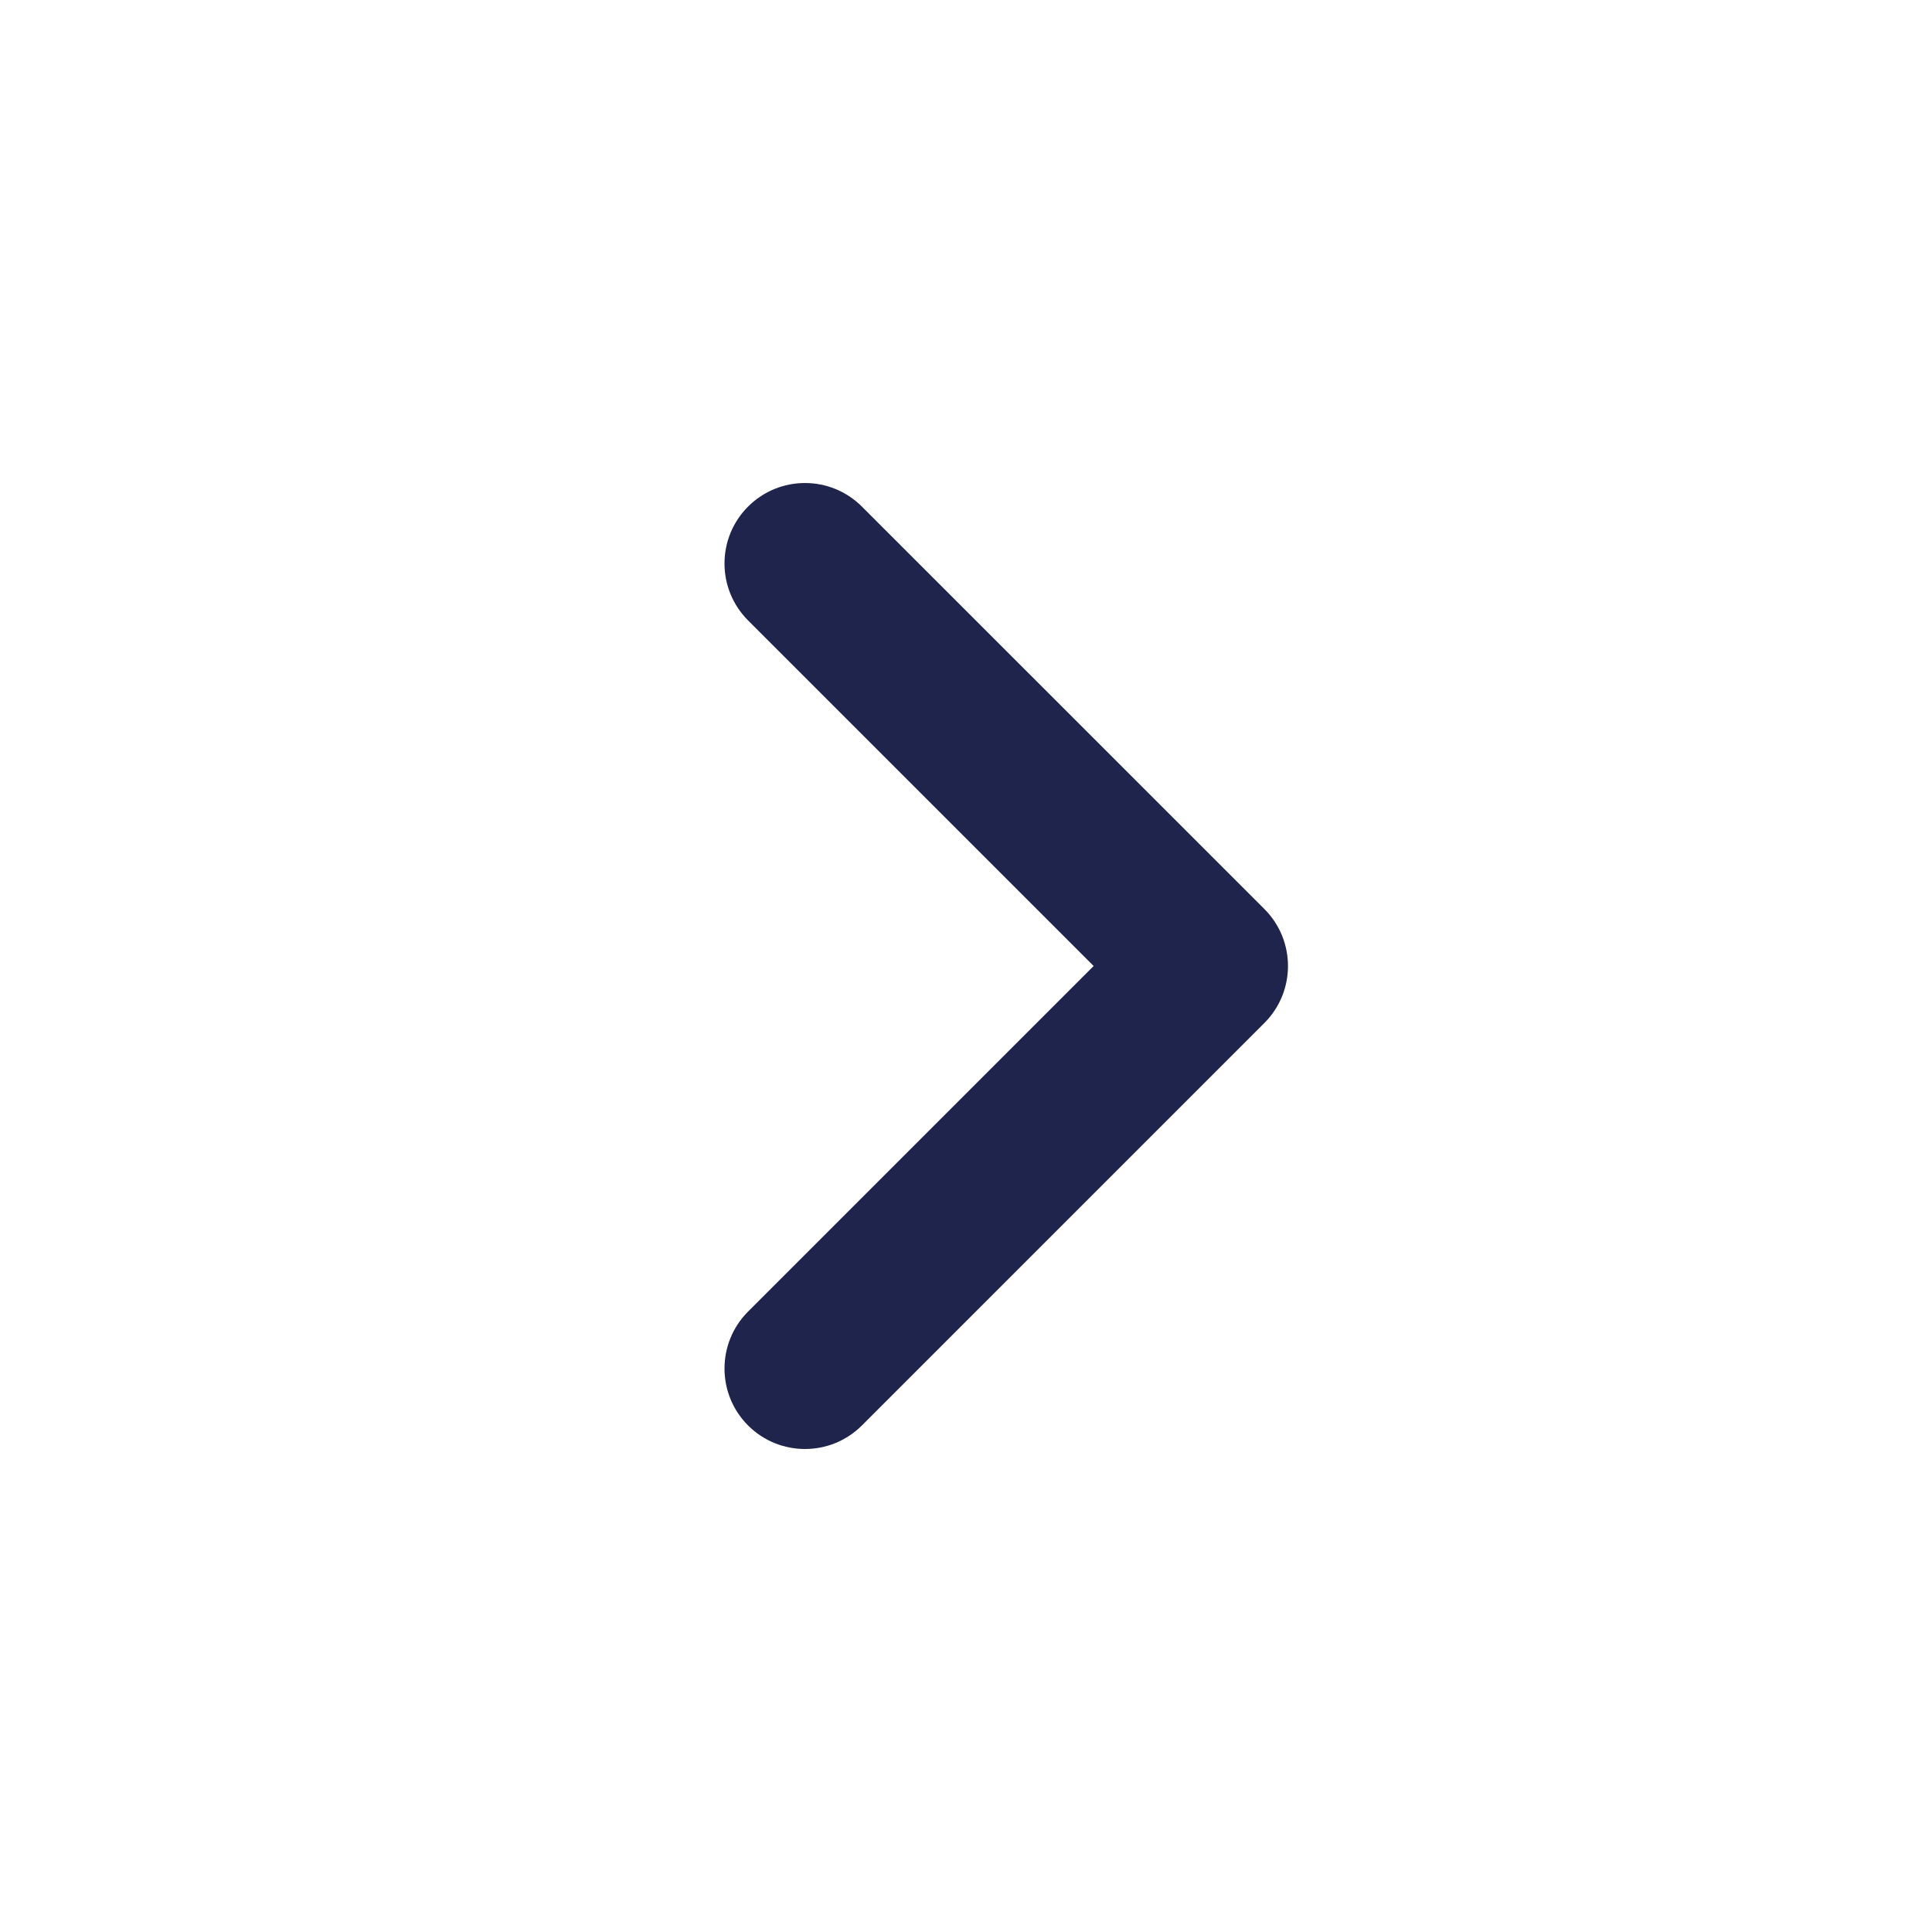 <svg width="32" height="32" class="linkArrow" xmlns="http://www.w3.org/2000/svg" viewBox="0 0 32 32" fill="#1f244d">
<path fill-rule="evenodd" clip-rule="evenodd" d="M12.39 8.391C12.911 7.87 13.755 7.87 14.276 8.391L20.943 15.057C21.463 15.578 21.463 16.422 20.943 16.943L14.276 23.61C13.755 24.13 12.911 24.13 12.39 23.61C11.87 23.089 11.87 22.245 12.39 21.724L18.114 16L12.39 10.276C11.87 9.755 11.87 8.911 12.39 8.391Z" />
</svg>